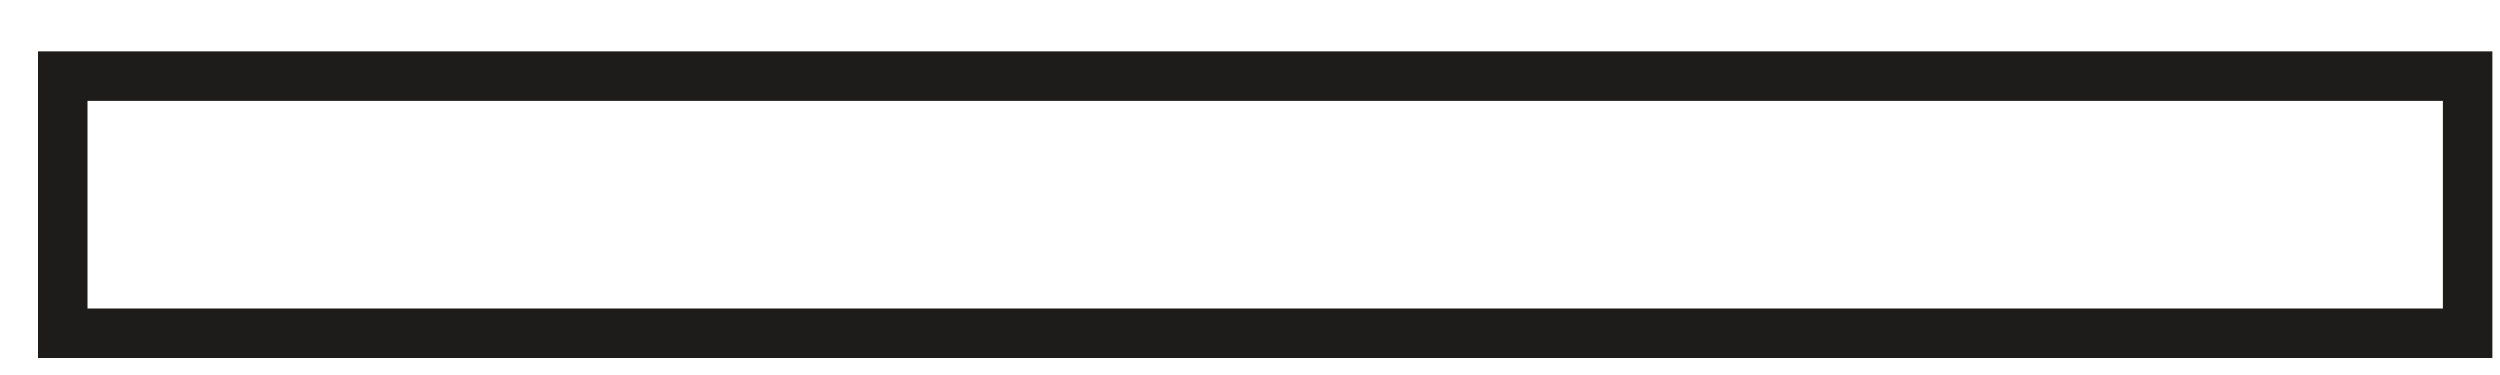 <?xml version="1.0" encoding="UTF-8" standalone="no"?>
<svg width="40px" height="6px" viewBox="0 0 40 6" version="1.1" xmlns="http://www.w3.org/2000/svg" xmlns:xlink="http://www.w3.org/1999/xlink" xmlns:sketch="http://www.bohemiancoding.com/sketch/ns">
    <!-- Generator: Sketch 3.4 (15575) - http://www.bohemiancoding.com/sketch -->
    <title>Stroke 9</title>
    <desc>Created with Sketch.</desc>
    <defs></defs>
    <g id="AUXAU" stroke="none" stroke-width="1" fill="none" fill-rule="evenodd" sketch:type="MSPage">
        <g id="Tablet-Portrait-|-largeur-fixe-OK-sticky-menu" sketch:type="MSArtboardGroup" transform="translate(-209, -147)" stroke-width="0.792" stroke="#1D1C1B">
            <g id="Imported-Layers-Copy-2-+-atelier-+-d’archi-+-tecture-copy" sketch:type="MSLayerGroup" transform="translate(24, 22)">
                <g id="Imported-Layers-Copy-2" transform="translate(15, 0)" sketch:type="MSShapeGroup">
                    <g id="Group-13">
                        <path d="M209.482,130.332 L171.004,130.332 L171.004,126.218 L209.482,126.218 L209.482,130.332 Z" id="Stroke-9"></path>
                    </g>
                </g>
            </g>
        </g>
    </g>
</svg>